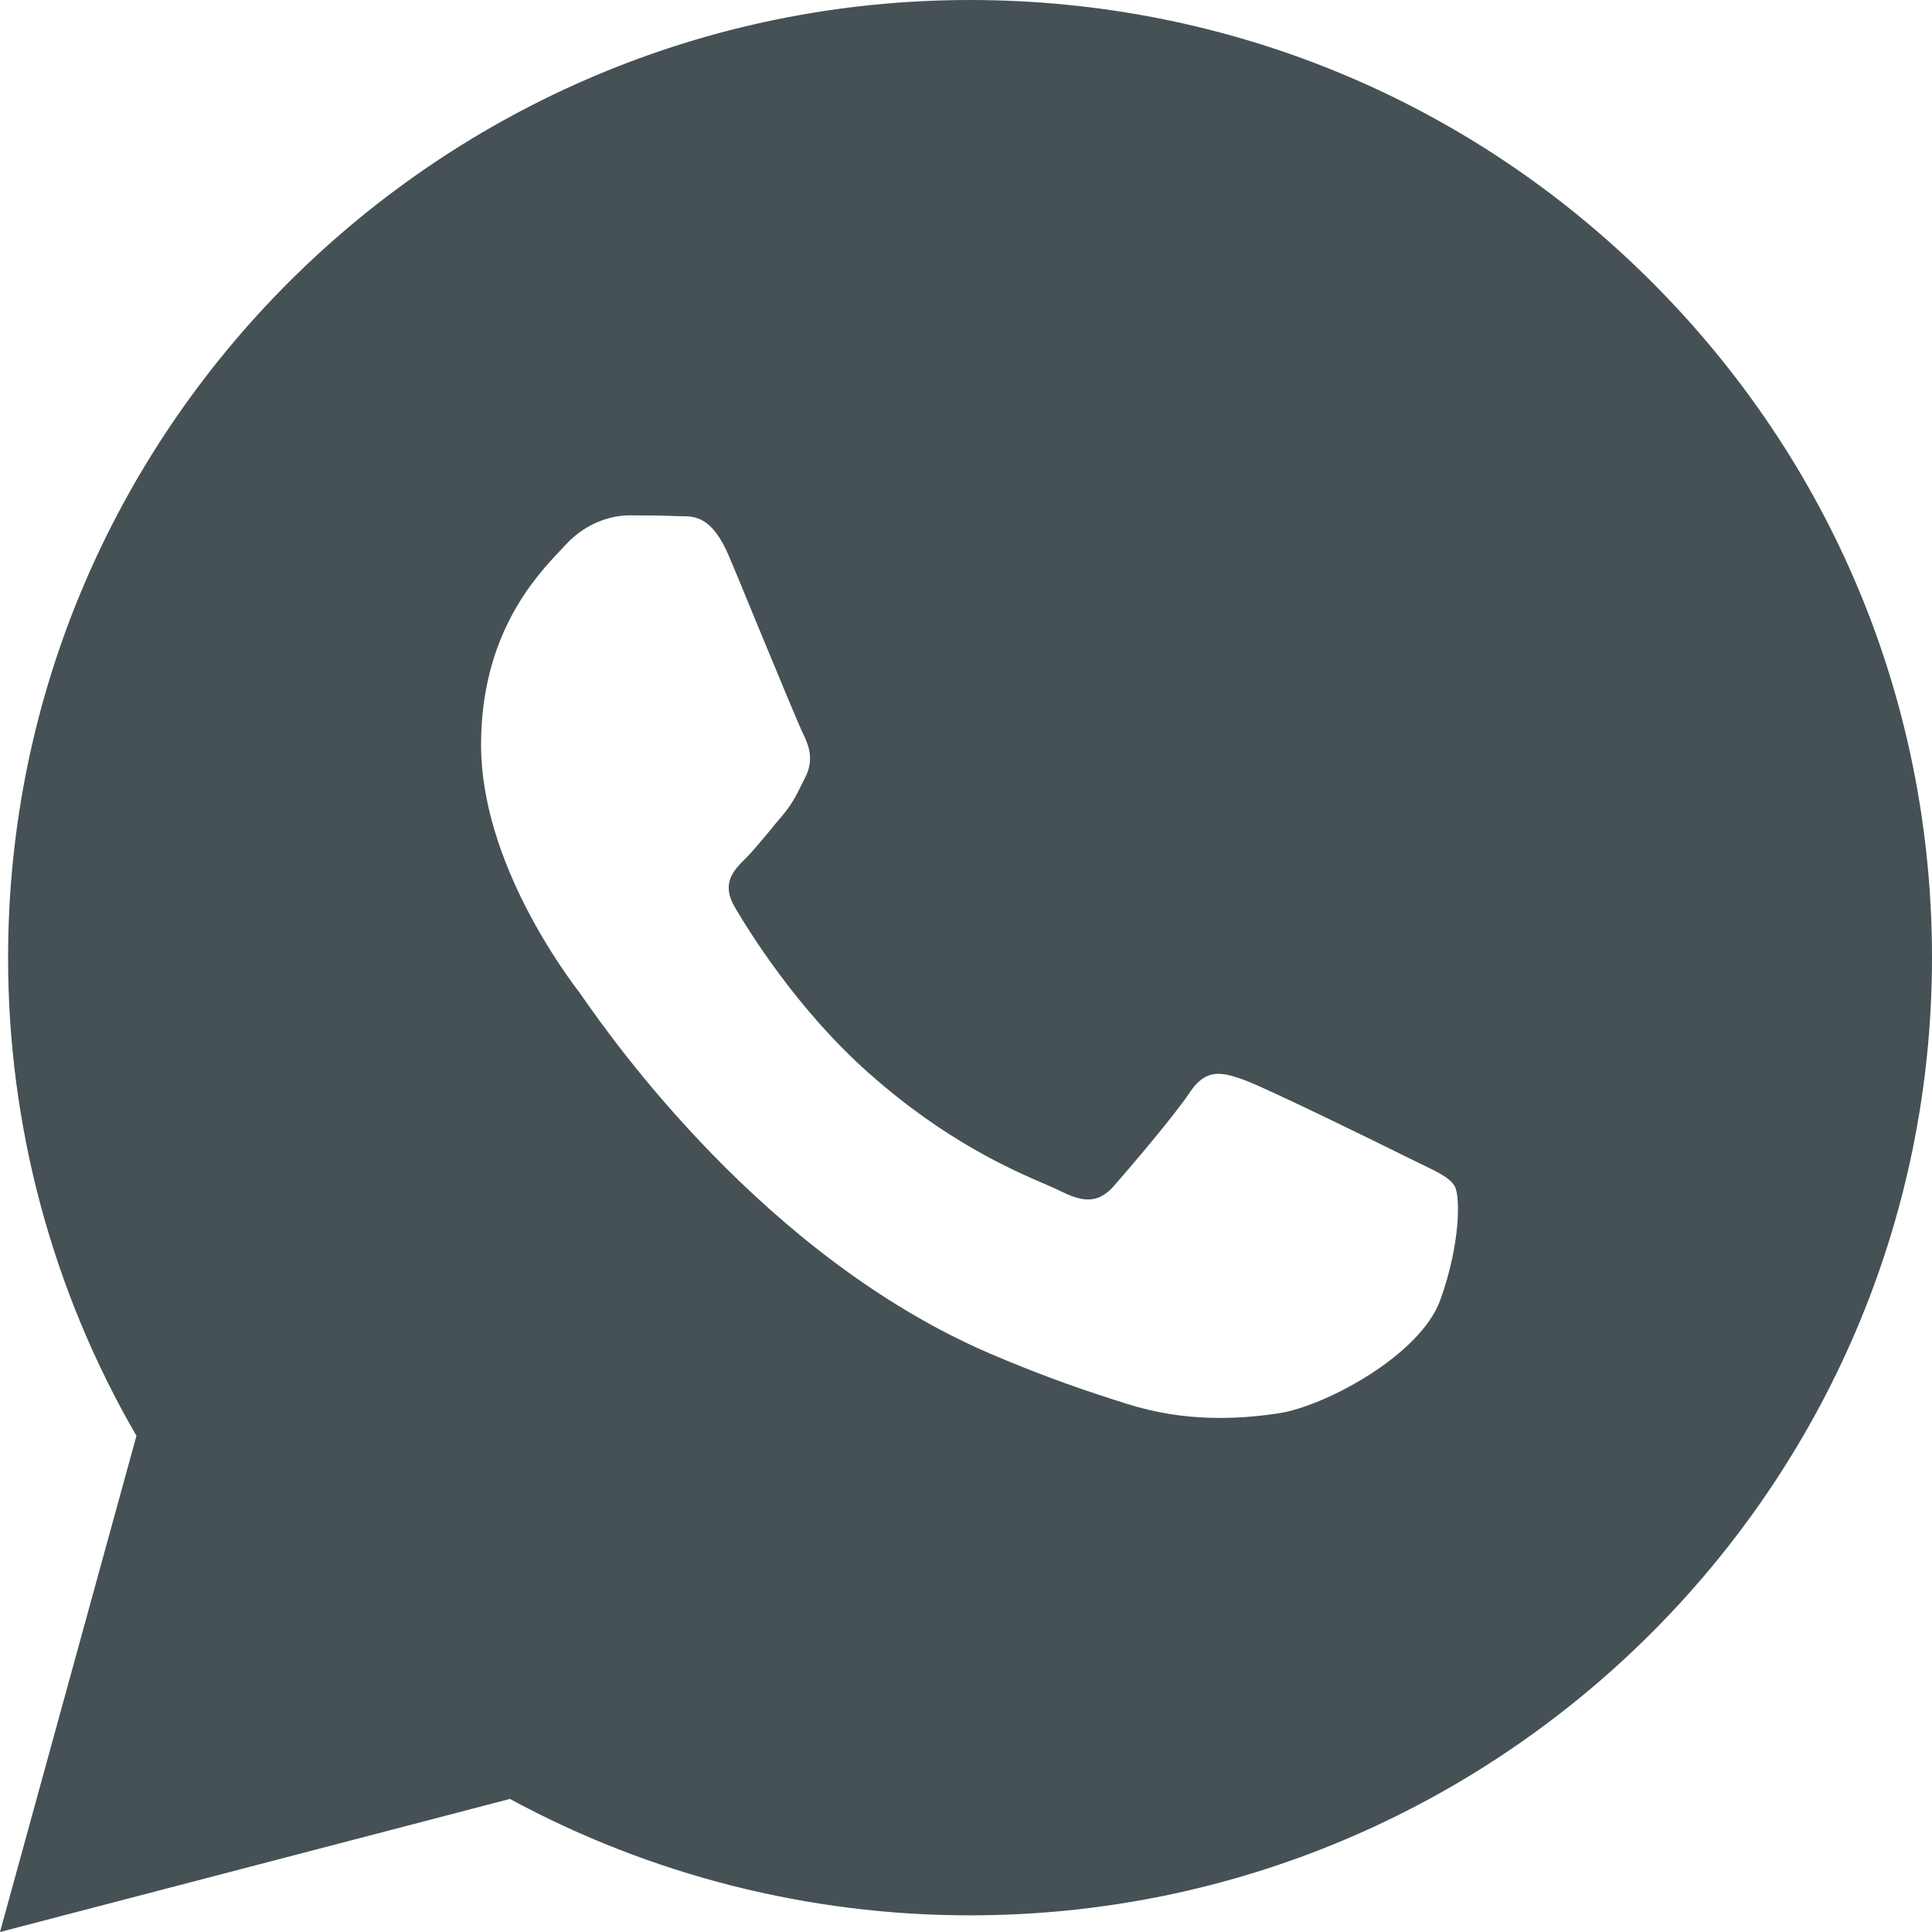 <?xml version="1.0" encoding="UTF-8"?> <svg xmlns="http://www.w3.org/2000/svg" width="16" height="16" viewBox="0 0 16 16" fill="none"><g clip-path="url(#clip0_3030_6634)"><path fill-rule="evenodd" clip-rule="evenodd" d="M8.034 0C10.165 0.001 12.165 0.826 13.669 2.325C15.173 3.824 16.001 5.816 16 7.934C15.998 12.306 12.424 15.862 8.034 15.862H8.03C6.697 15.862 5.387 15.529 4.223 14.898L0 16L1.13 11.891C0.433 10.689 0.066 9.325 0.067 7.928C0.068 3.556 3.642 0 8.034 0ZM10.304 8.944C10.487 9.01 11.465 9.489 11.664 9.589C11.703 9.608 11.739 9.626 11.773 9.642C11.912 9.709 12.005 9.754 12.046 9.821C12.095 9.903 12.095 10.3 11.929 10.763C11.764 11.226 10.968 11.648 10.586 11.705C10.243 11.756 9.809 11.777 9.332 11.626C9.043 11.535 8.672 11.413 8.197 11.209C6.332 10.407 5.072 8.609 4.832 8.267C4.815 8.243 4.803 8.226 4.797 8.217L4.796 8.216C4.691 8.078 3.984 7.139 3.984 6.168C3.984 5.256 4.434 4.777 4.642 4.557C4.656 4.542 4.669 4.528 4.681 4.515C4.863 4.317 5.079 4.268 5.212 4.268C5.345 4.268 5.477 4.269 5.593 4.274C5.608 4.275 5.623 4.275 5.638 4.275C5.754 4.275 5.898 4.274 6.041 4.615C6.099 4.752 6.184 4.959 6.273 5.176C6.441 5.582 6.622 6.021 6.655 6.085C6.704 6.185 6.738 6.3 6.671 6.433C6.661 6.453 6.651 6.473 6.642 6.491C6.593 6.591 6.556 6.665 6.472 6.763C6.438 6.802 6.403 6.844 6.369 6.887C6.3 6.969 6.233 7.051 6.174 7.11C6.074 7.208 5.97 7.316 6.086 7.514C6.203 7.713 6.602 8.361 7.194 8.886C7.83 9.451 8.382 9.689 8.663 9.81C8.718 9.834 8.762 9.853 8.795 9.87C8.994 9.969 9.11 9.952 9.226 9.82C9.342 9.688 9.724 9.242 9.856 9.043C9.989 8.845 10.121 8.878 10.304 8.944Z" fill="#455155"></path></g><defs><clipPath id="clip0_3030_6634"><rect width="16" height="16" fill="white"></rect></clipPath></defs></svg> 